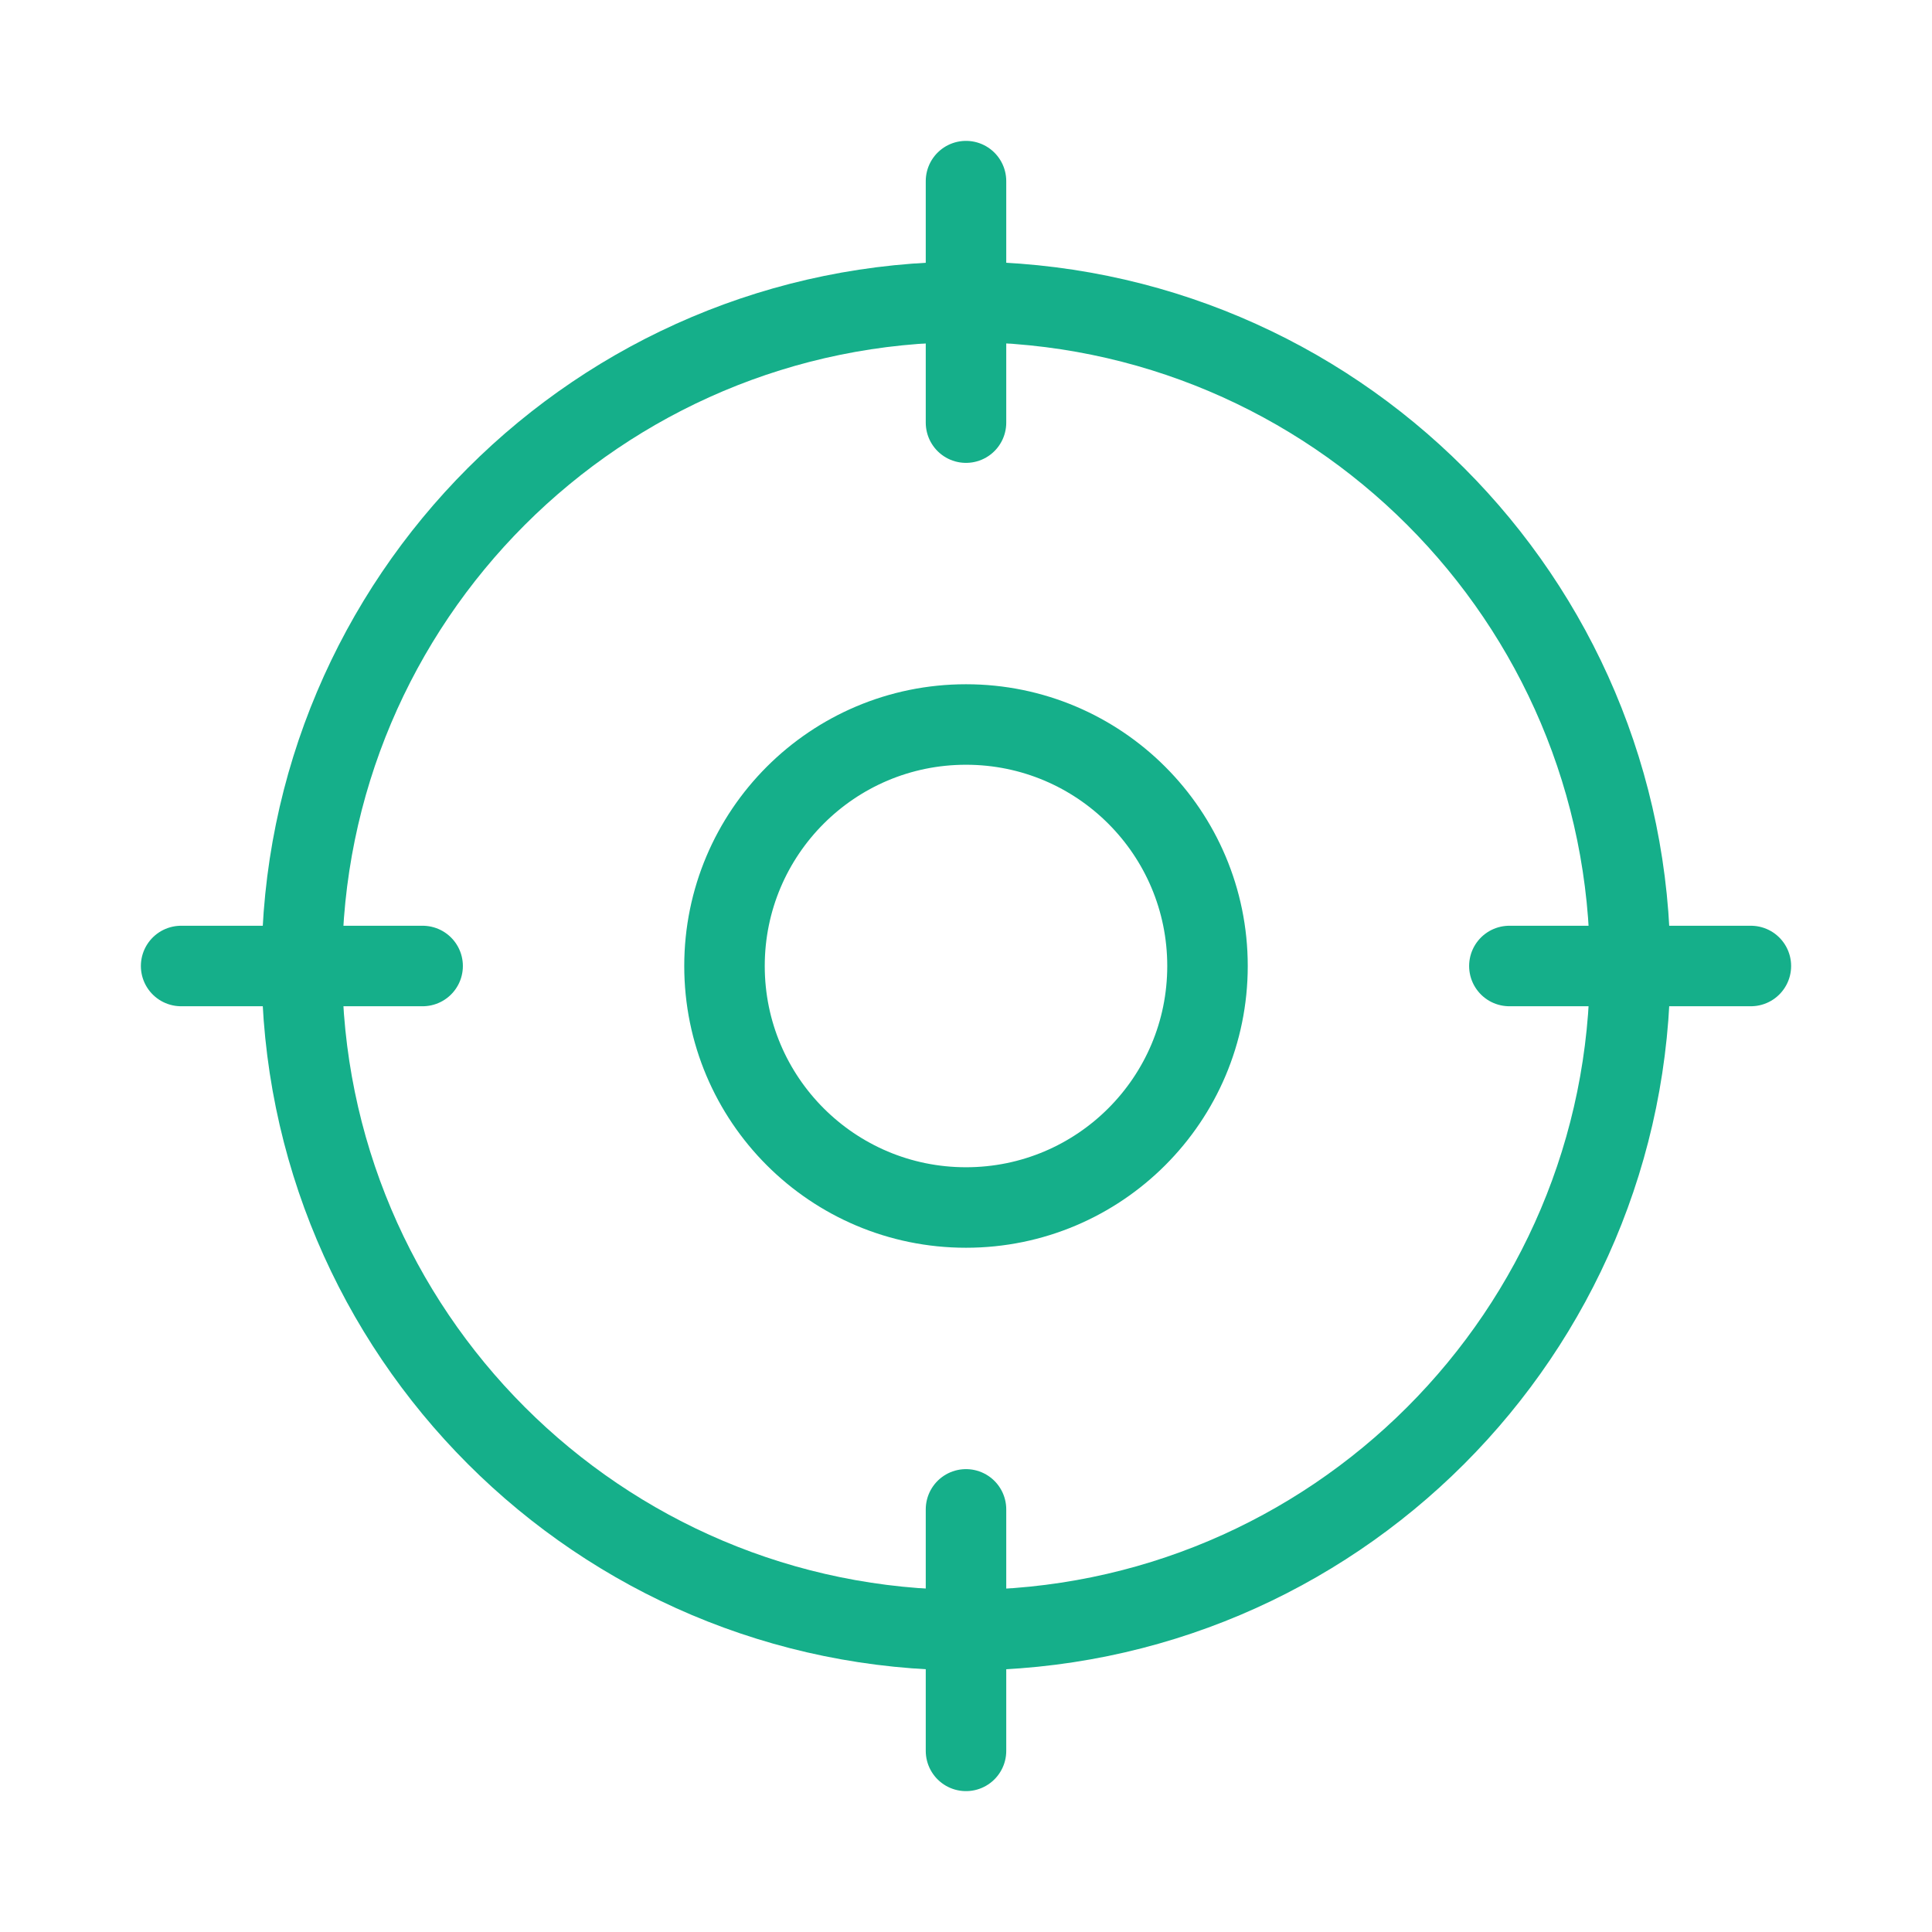 <svg width="48" height="48" viewBox="0 0 48 48" fill="none" xmlns="http://www.w3.org/2000/svg">
<g clip-path="url(#clip0_0_92)">
<path d="M24 43.5V37.5" stroke="#15AF8A" stroke-width="2" stroke-linecap="round" stroke-linejoin="round"/>
<path d="M24 40.5C33.113 40.5 40.5 33.113 40.5 24C40.5 14.887 33.113 7.5 24 7.5C14.887 7.5 7.5 14.887 7.5 24C7.5 33.113 14.887 40.5 24 40.5Z" stroke="#15AF8A" stroke-width="2" stroke-linecap="round" stroke-linejoin="round"/>
<path d="M24 4.5V10.5" stroke="#15AF8A" stroke-width="2" stroke-linecap="round" stroke-linejoin="round"/>
<path d="M4.5 24H10.5" stroke="#15AF8A" stroke-width="2" stroke-linecap="round" stroke-linejoin="round"/>
<path d="M43.5 24H37.5" stroke="#15AF8A" stroke-width="2" stroke-linecap="round" stroke-linejoin="round"/>
<path d="M24 30C27.314 30 30 27.314 30 24C30 20.686 27.314 18 24 18C20.686 18 18 20.686 18 24C18 27.314 20.686 30 24 30Z" stroke="#15AF8A" stroke-width="2" stroke-linecap="round" stroke-linejoin="round"/>
</g>
<defs>
<clipPath id="clip0_0_92">
<rect width="48" height="48" fill="white"/>
</clipPath>
</defs>
</svg>
